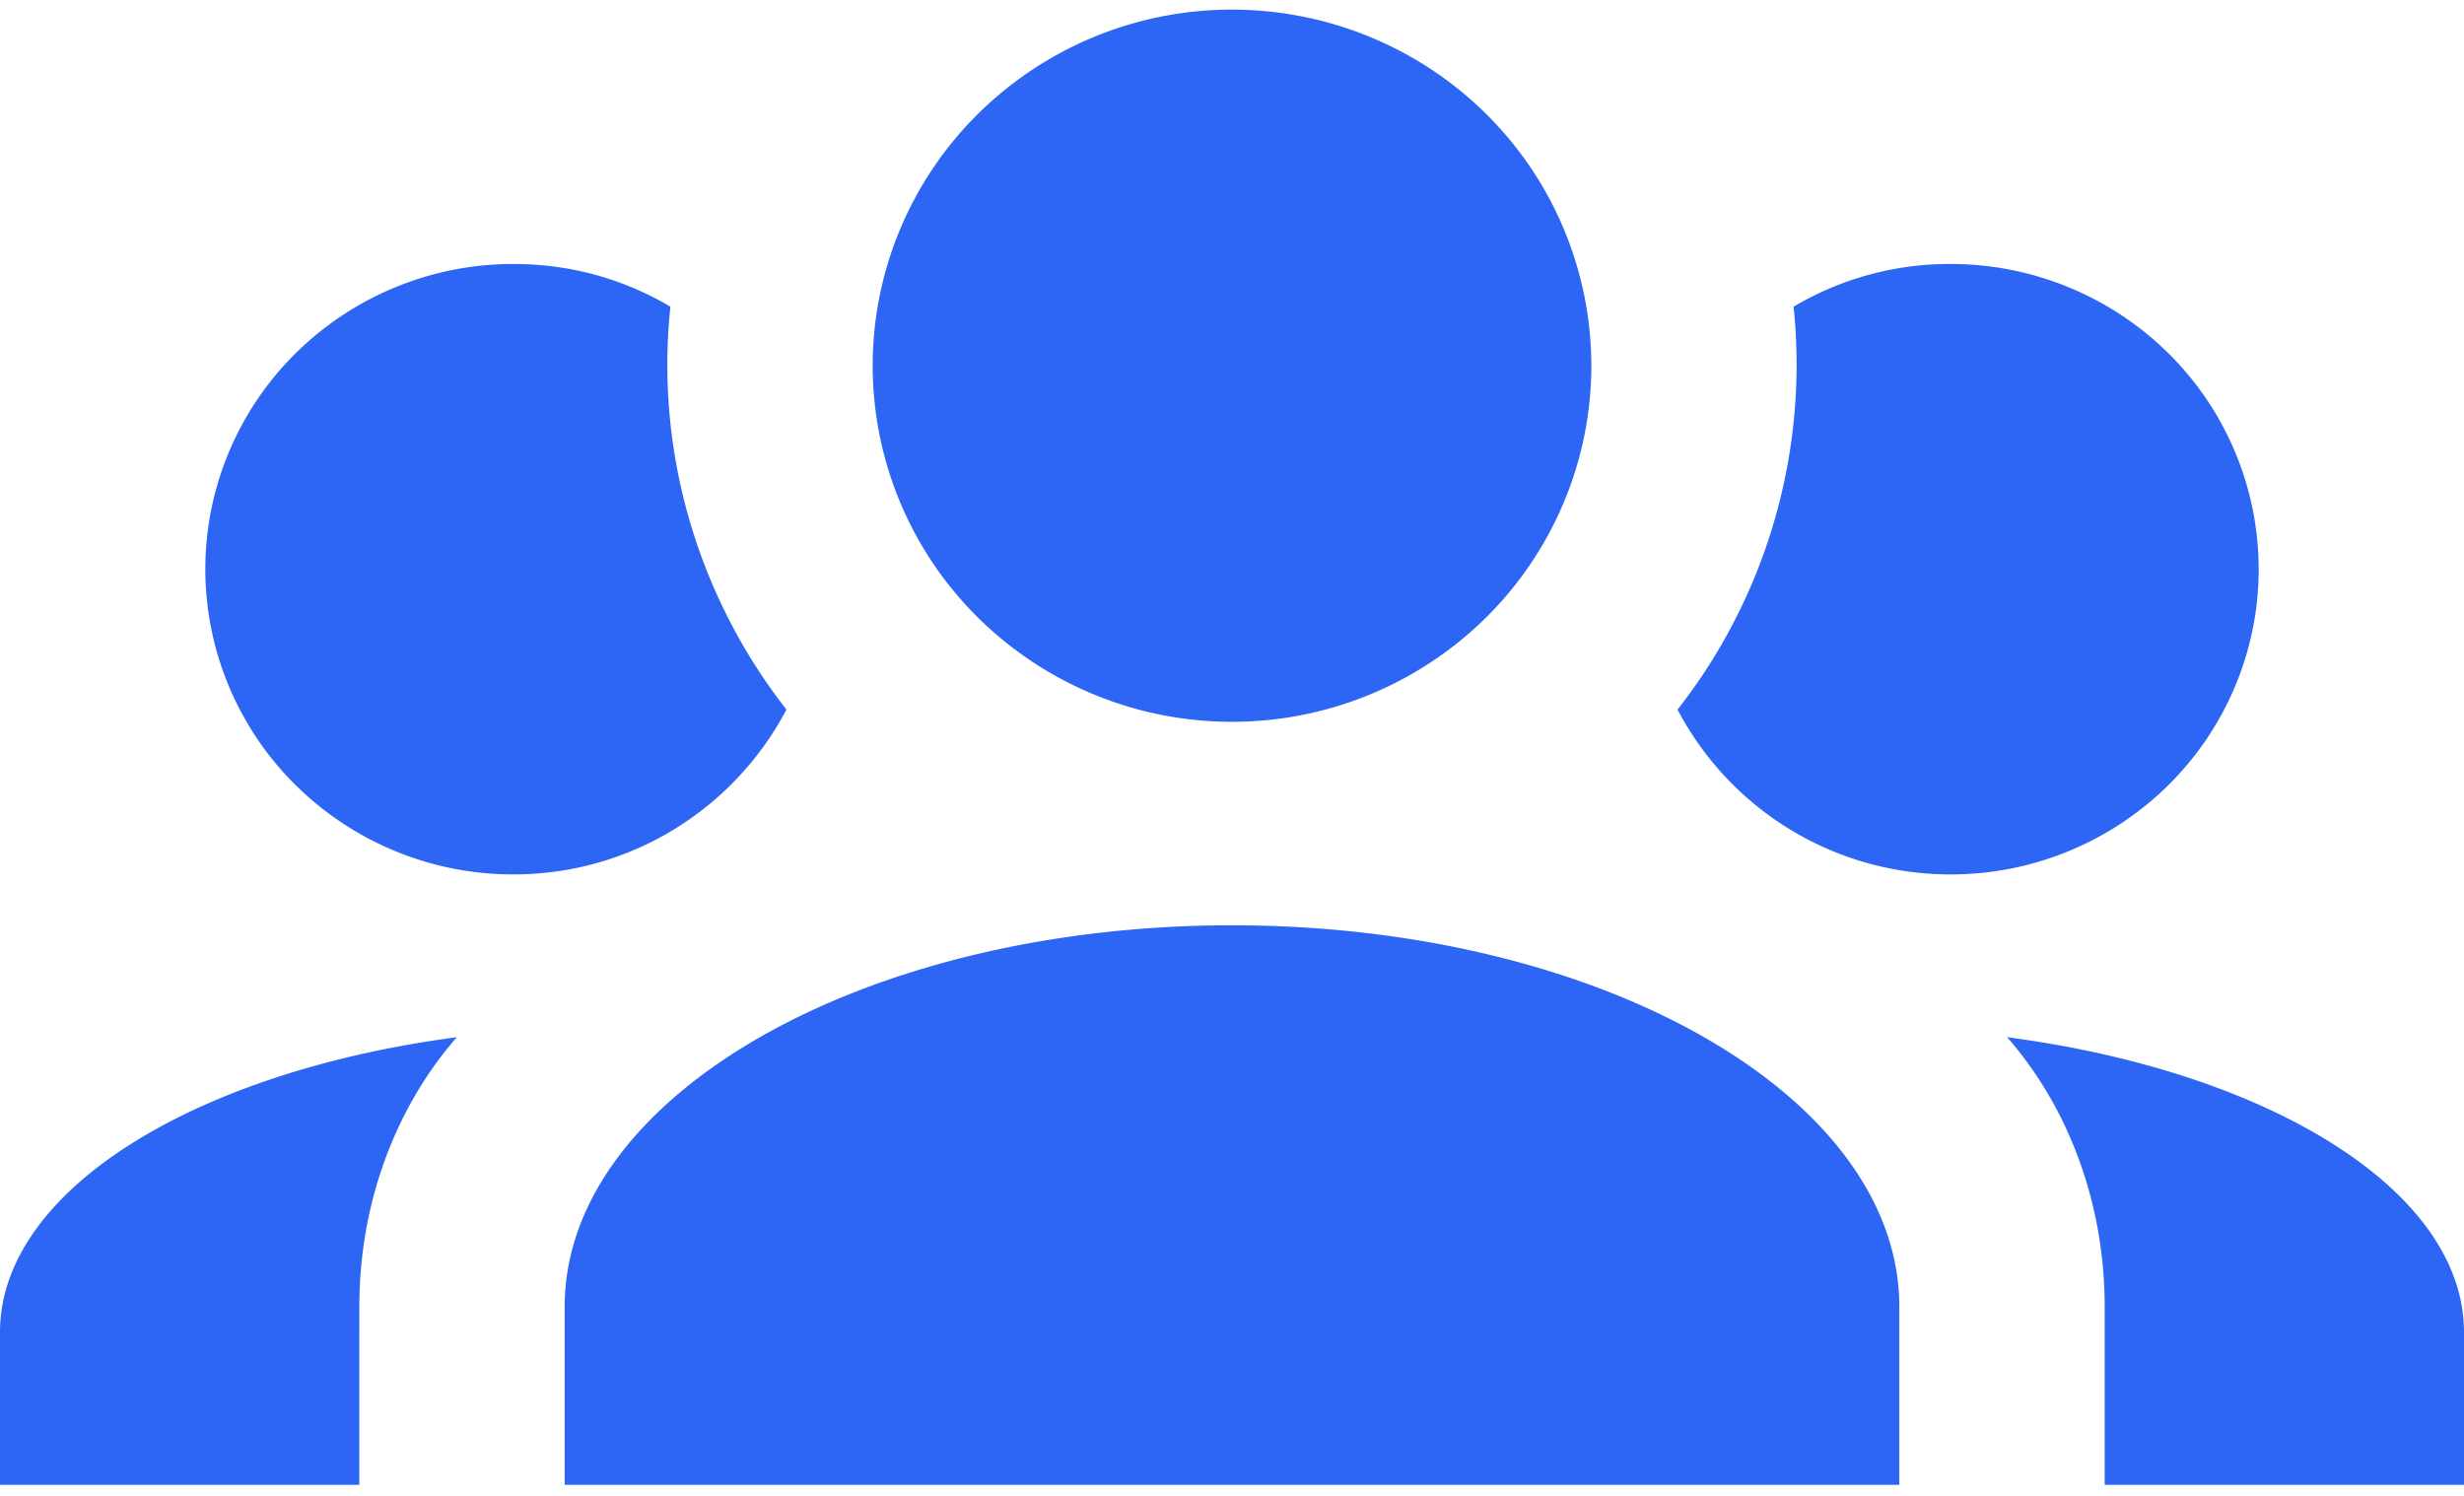 <svg xmlns="http://www.w3.org/2000/svg" width="112" height="68" fill="none"><path fill="#2D66F4" d="M56 .438c4.332 0 8.486 1.705 11.55 4.74a16.115 16.115 0 0 1 4.783 11.447c0 4.293-1.72 8.41-4.784 11.446A16.408 16.408 0 0 1 56 32.812a16.408 16.408 0 0 1-11.55-4.74 16.115 16.115 0 0 1-4.783-11.447c0-4.293 1.72-8.41 4.784-11.446A16.408 16.408 0 0 1 56 .437ZM23.333 12c2.614 0 5.04.694 7.14 1.943-.7 6.613 1.26 13.18 5.274 18.314-2.334 4.44-7 7.493-12.414 7.493a14.064 14.064 0 0 1-9.9-4.064 13.812 13.812 0 0 1-4.1-9.811c0-3.68 1.475-7.209 4.1-9.811a14.064 14.064 0 0 1 9.9-4.064Zm65.334 0c3.713 0 7.274 1.462 9.9 4.064a13.812 13.812 0 0 1 4.1 9.811c0 3.68-1.475 7.209-4.1 9.811a14.064 14.064 0 0 1-9.9 4.064 14.002 14.002 0 0 1-12.414-7.492 25.441 25.441 0 0 0 5.274-18.316A13.87 13.87 0 0 1 88.667 12Zm-63 47.406c0-9.573 13.58-17.343 30.333-17.343s30.333 7.77 30.333 17.343V67.5H25.667v-8.094ZM0 67.5v-6.938c0-6.428 8.82-11.84 20.767-13.412-2.754 3.145-4.434 7.492-4.434 12.256V67.5H0Zm112 0H95.667v-8.094c0-4.764-1.68-9.111-4.434-12.256C103.18 48.722 112 54.134 112 60.563V67.5Z"></path></svg>